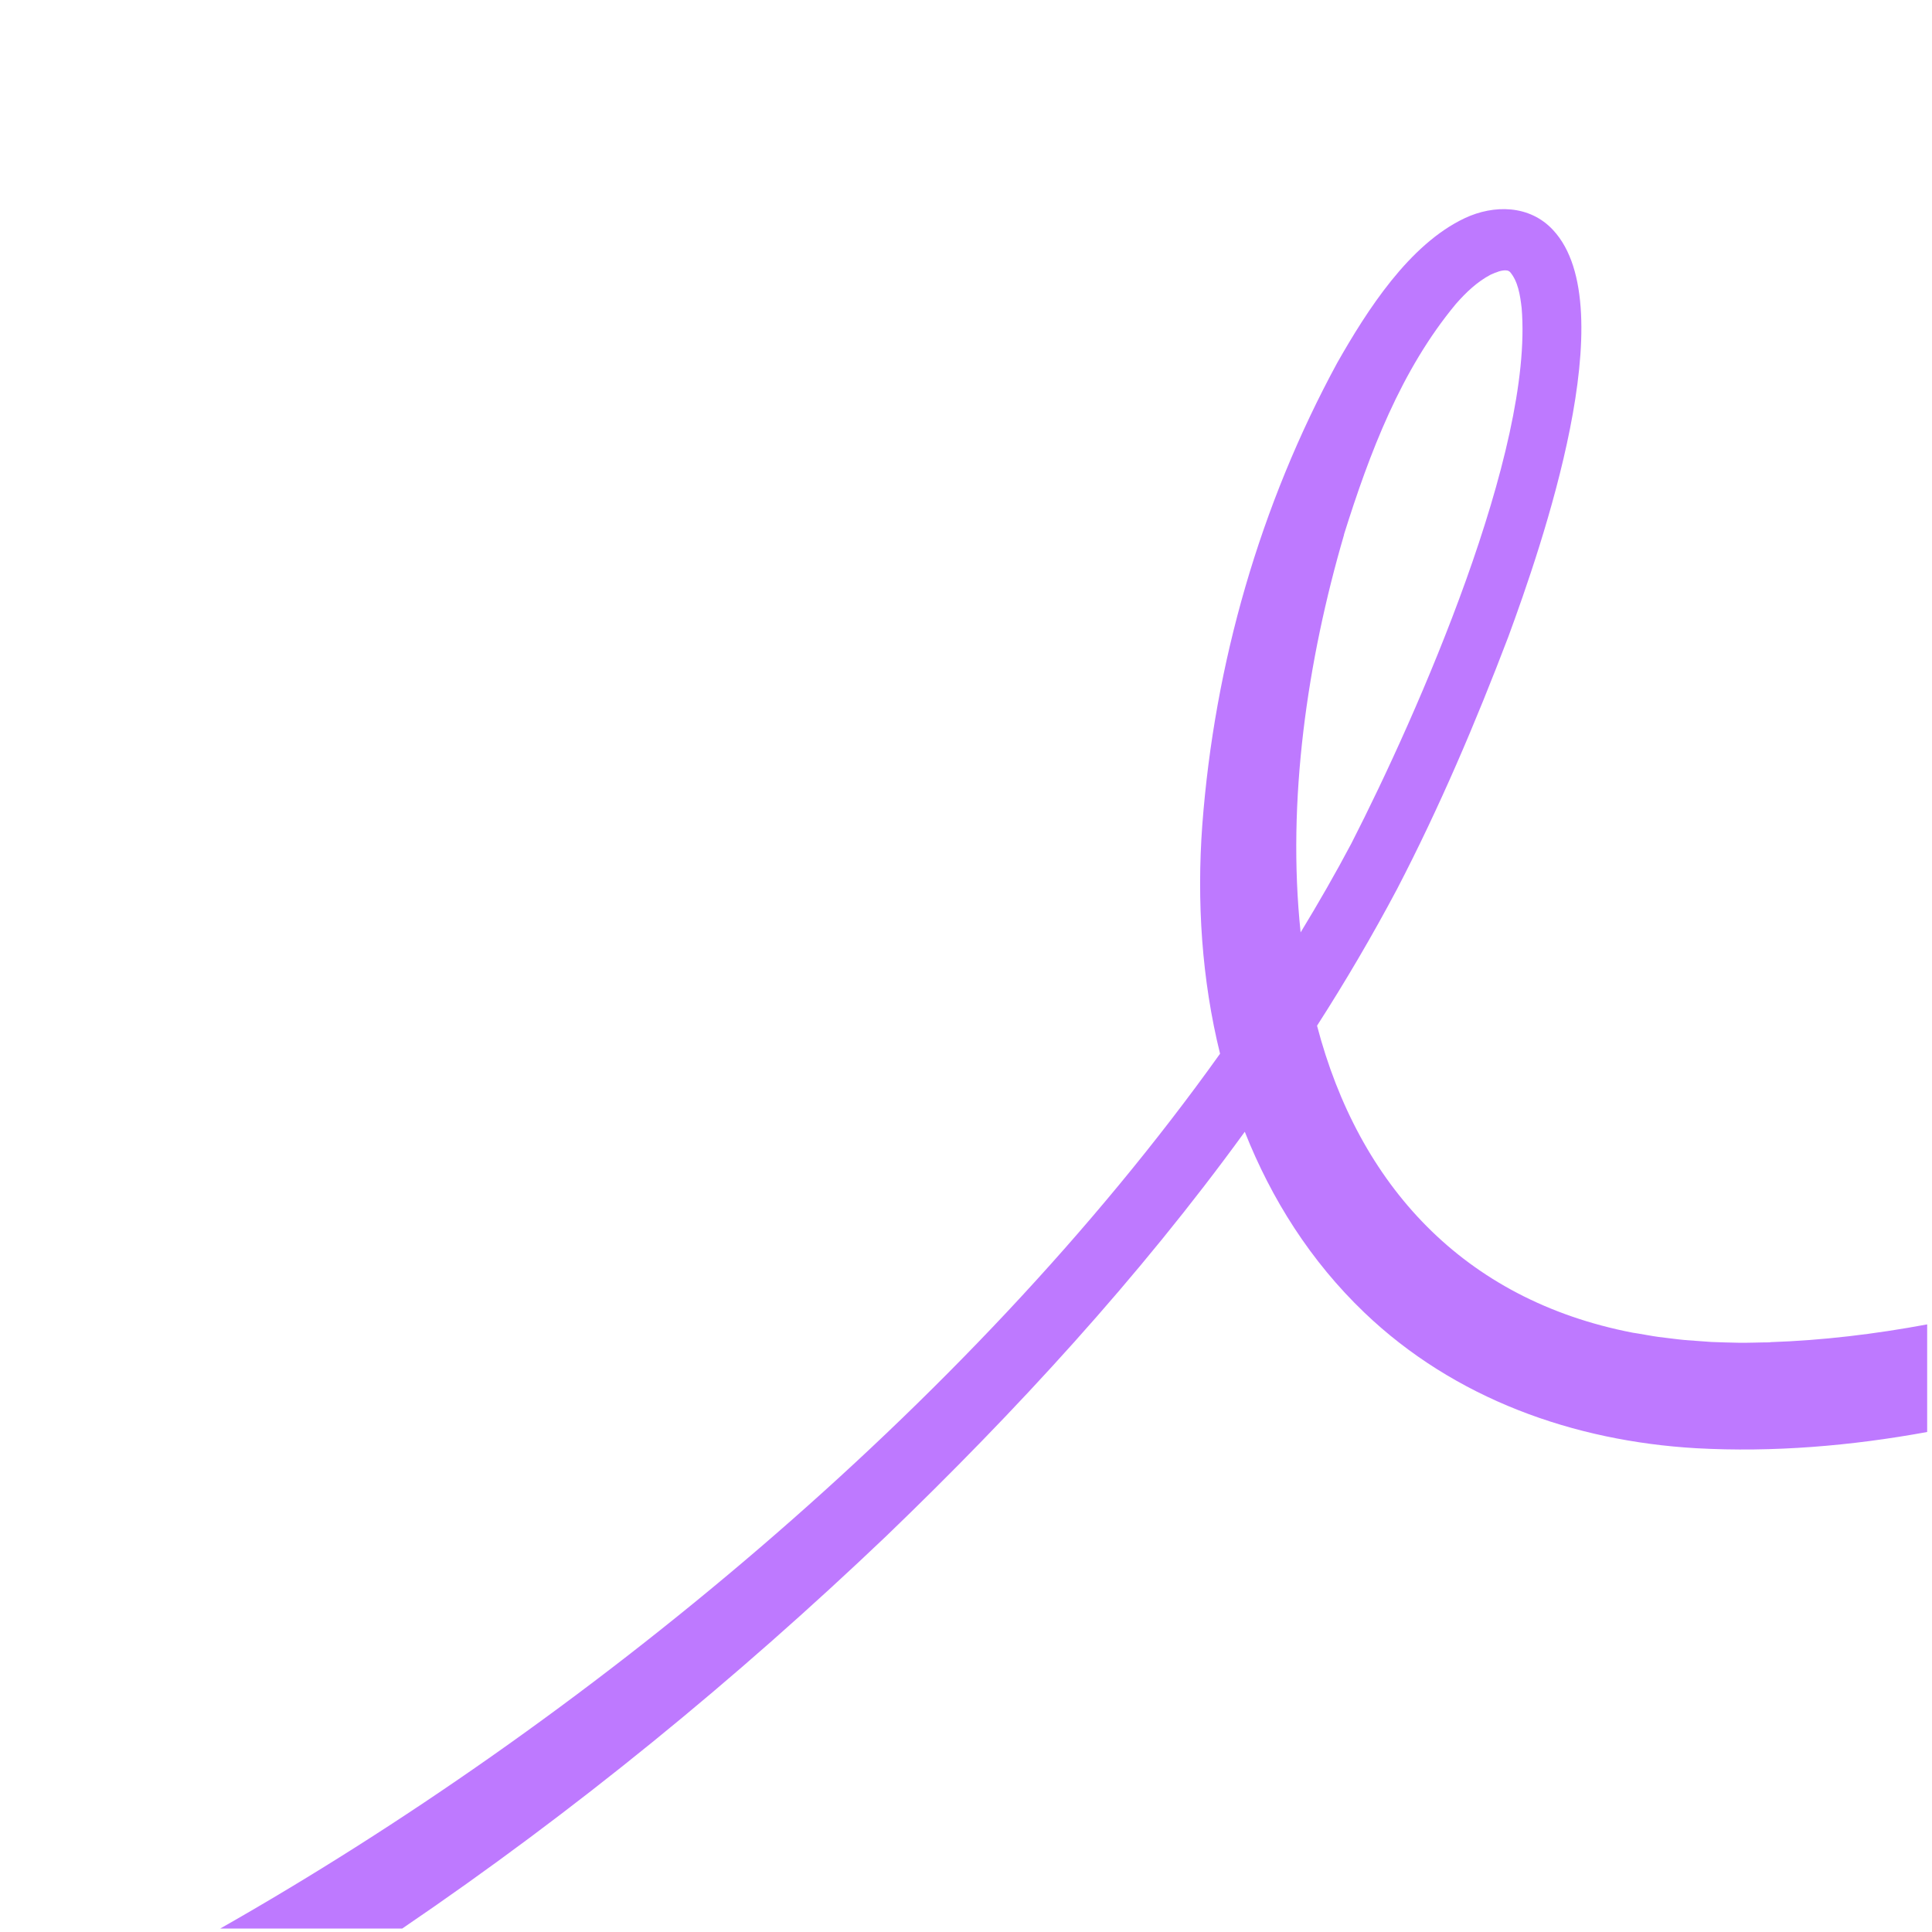 <?xml version="1.0" encoding="UTF-8"?> <svg xmlns="http://www.w3.org/2000/svg" id="_Слой_1" version="1.1" viewBox="0 0 1000 1000"><defs><style> .st0 { fill: #be79ff; } </style></defs><path class="st0" d="M916.2,694.8c-5.4,0-11.1.3-16.5.2-3.5-.1-10.2-.2-13.9-.4-2.3-.1-11.5-.9-13.7-1-4.3-.4-9.3-1.1-13.6-1.6-2.6-.3-11-1.9-13.4-2.2-87.9-17-141.9-76.8-163.4-158.9,14.7-22.9,28.5-46.4,41.3-70.5,22-42.3,40.7-86.2,57.7-130.8,17.1-46.5,60.3-170.6,23.2-210.5-12.2-13.2-30.8-13.2-45.7-6.2-28.9,13.6-50.7,47.9-66,74.8-40,73.6-63.6,155.8-69.9,239.4-2.9,39.4-.3,79.9,9.2,118.3-131.4,184-331.8,347.4-517.5,452.8h94.2c89-60.5,172.6-128.9,250.6-203.2,67-64.5,130.7-133.7,185.5-209.2,13.8,34.9,34.1,67,61.9,93.6,46.6,44.6,108.3,66.5,171.7,70.2,40,2.2,80.2-1.2,119.6-8.4v-55.7c-26.9,5-54.1,8.3-81.3,9.2h0ZM695.6,276.8c13.3-42.4,29.5-85.2,57.9-119.4,5.5-6.3,11.2-11.6,18-15.2,2.9-1.3,6-2.6,8.5-2.2.2.1.4,0,.7.2.1,0,.2.2.4.2.2.2.3.2.5.4,4.1,4.8,5.2,11.8,6,18.6,6.2,73.7-53.6,209.6-88.1,277.1-8.2,15.5-17,30.8-26.3,46.1-7.2-68.2,3.5-141,22.5-205.9h0Z"></path></svg> 